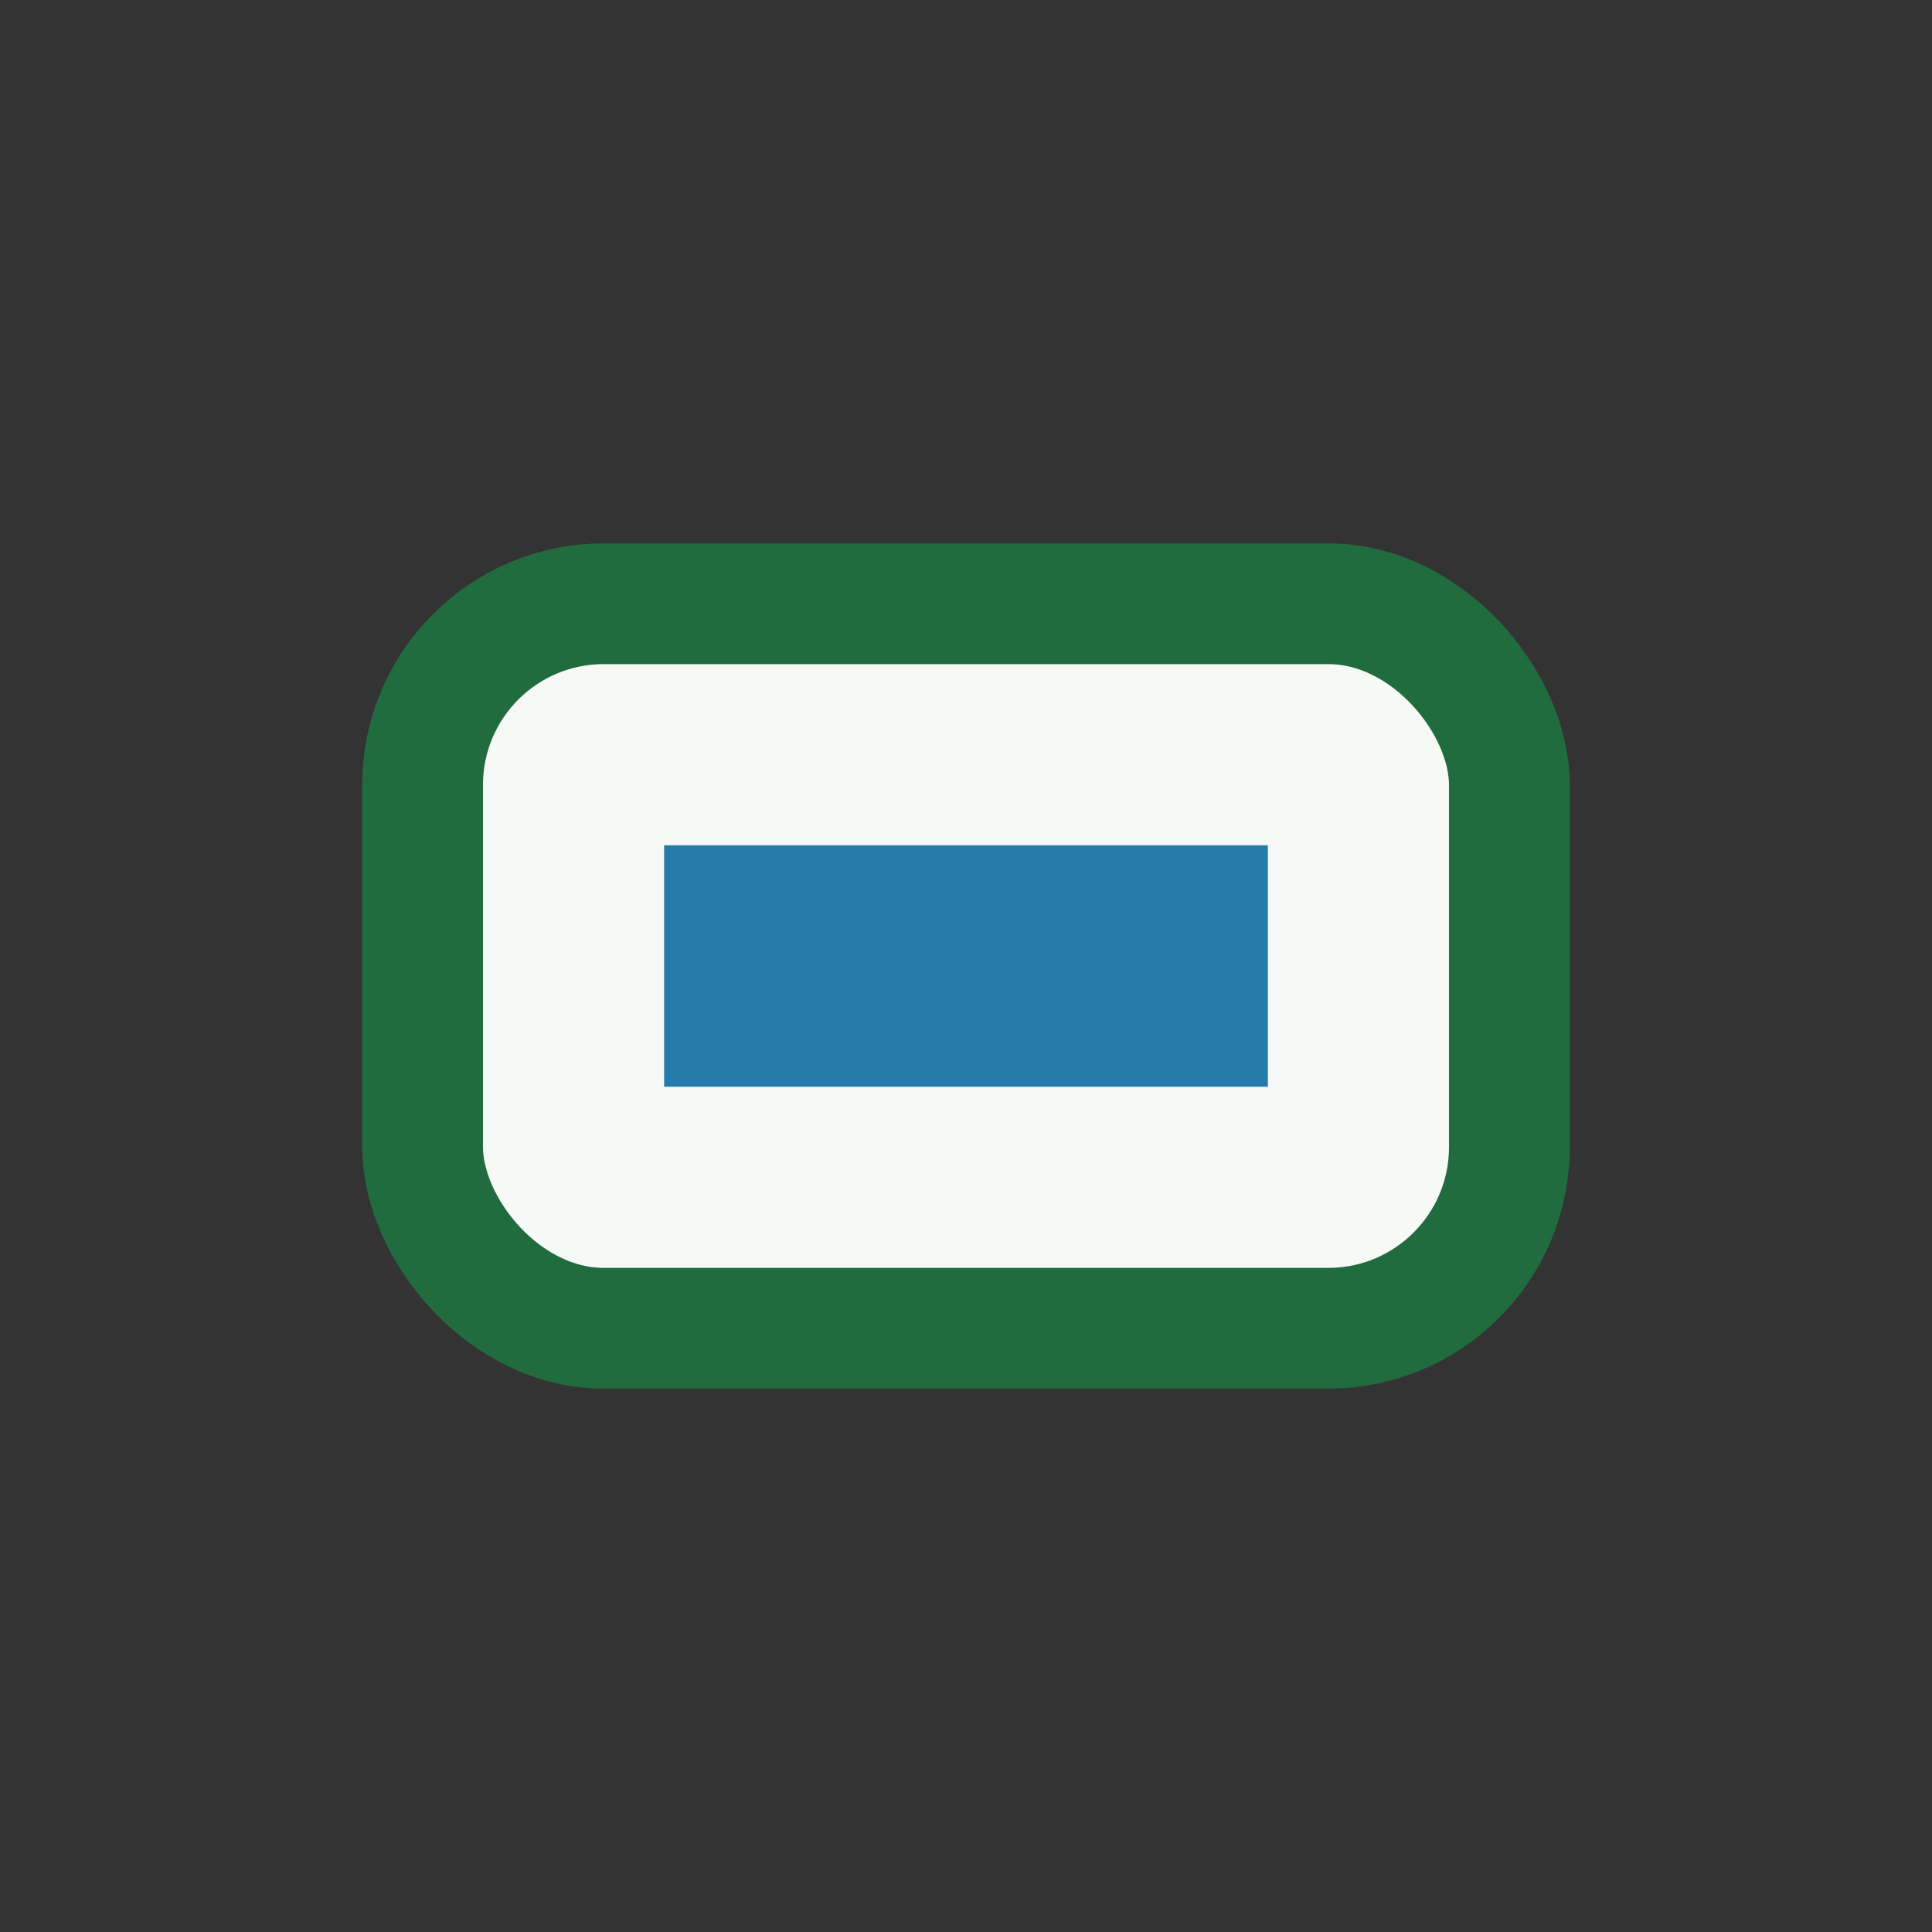 <?xml version="1.0" encoding="UTF-8"?>
<svg xmlns="http://www.w3.org/2000/svg" width="32" height="32" viewBox="0 0 32 32"><rect x="0" y="0" width="32" height="32" fill="#333333" stroke="none"/><rect x="7" y="10" width="18" height="12" rx="3" fill="#F7F9F6" stroke="#216C3E" stroke-width="2"/><rect x="11" y="14" width="10" height="4" fill="#257CAB"/></svg>